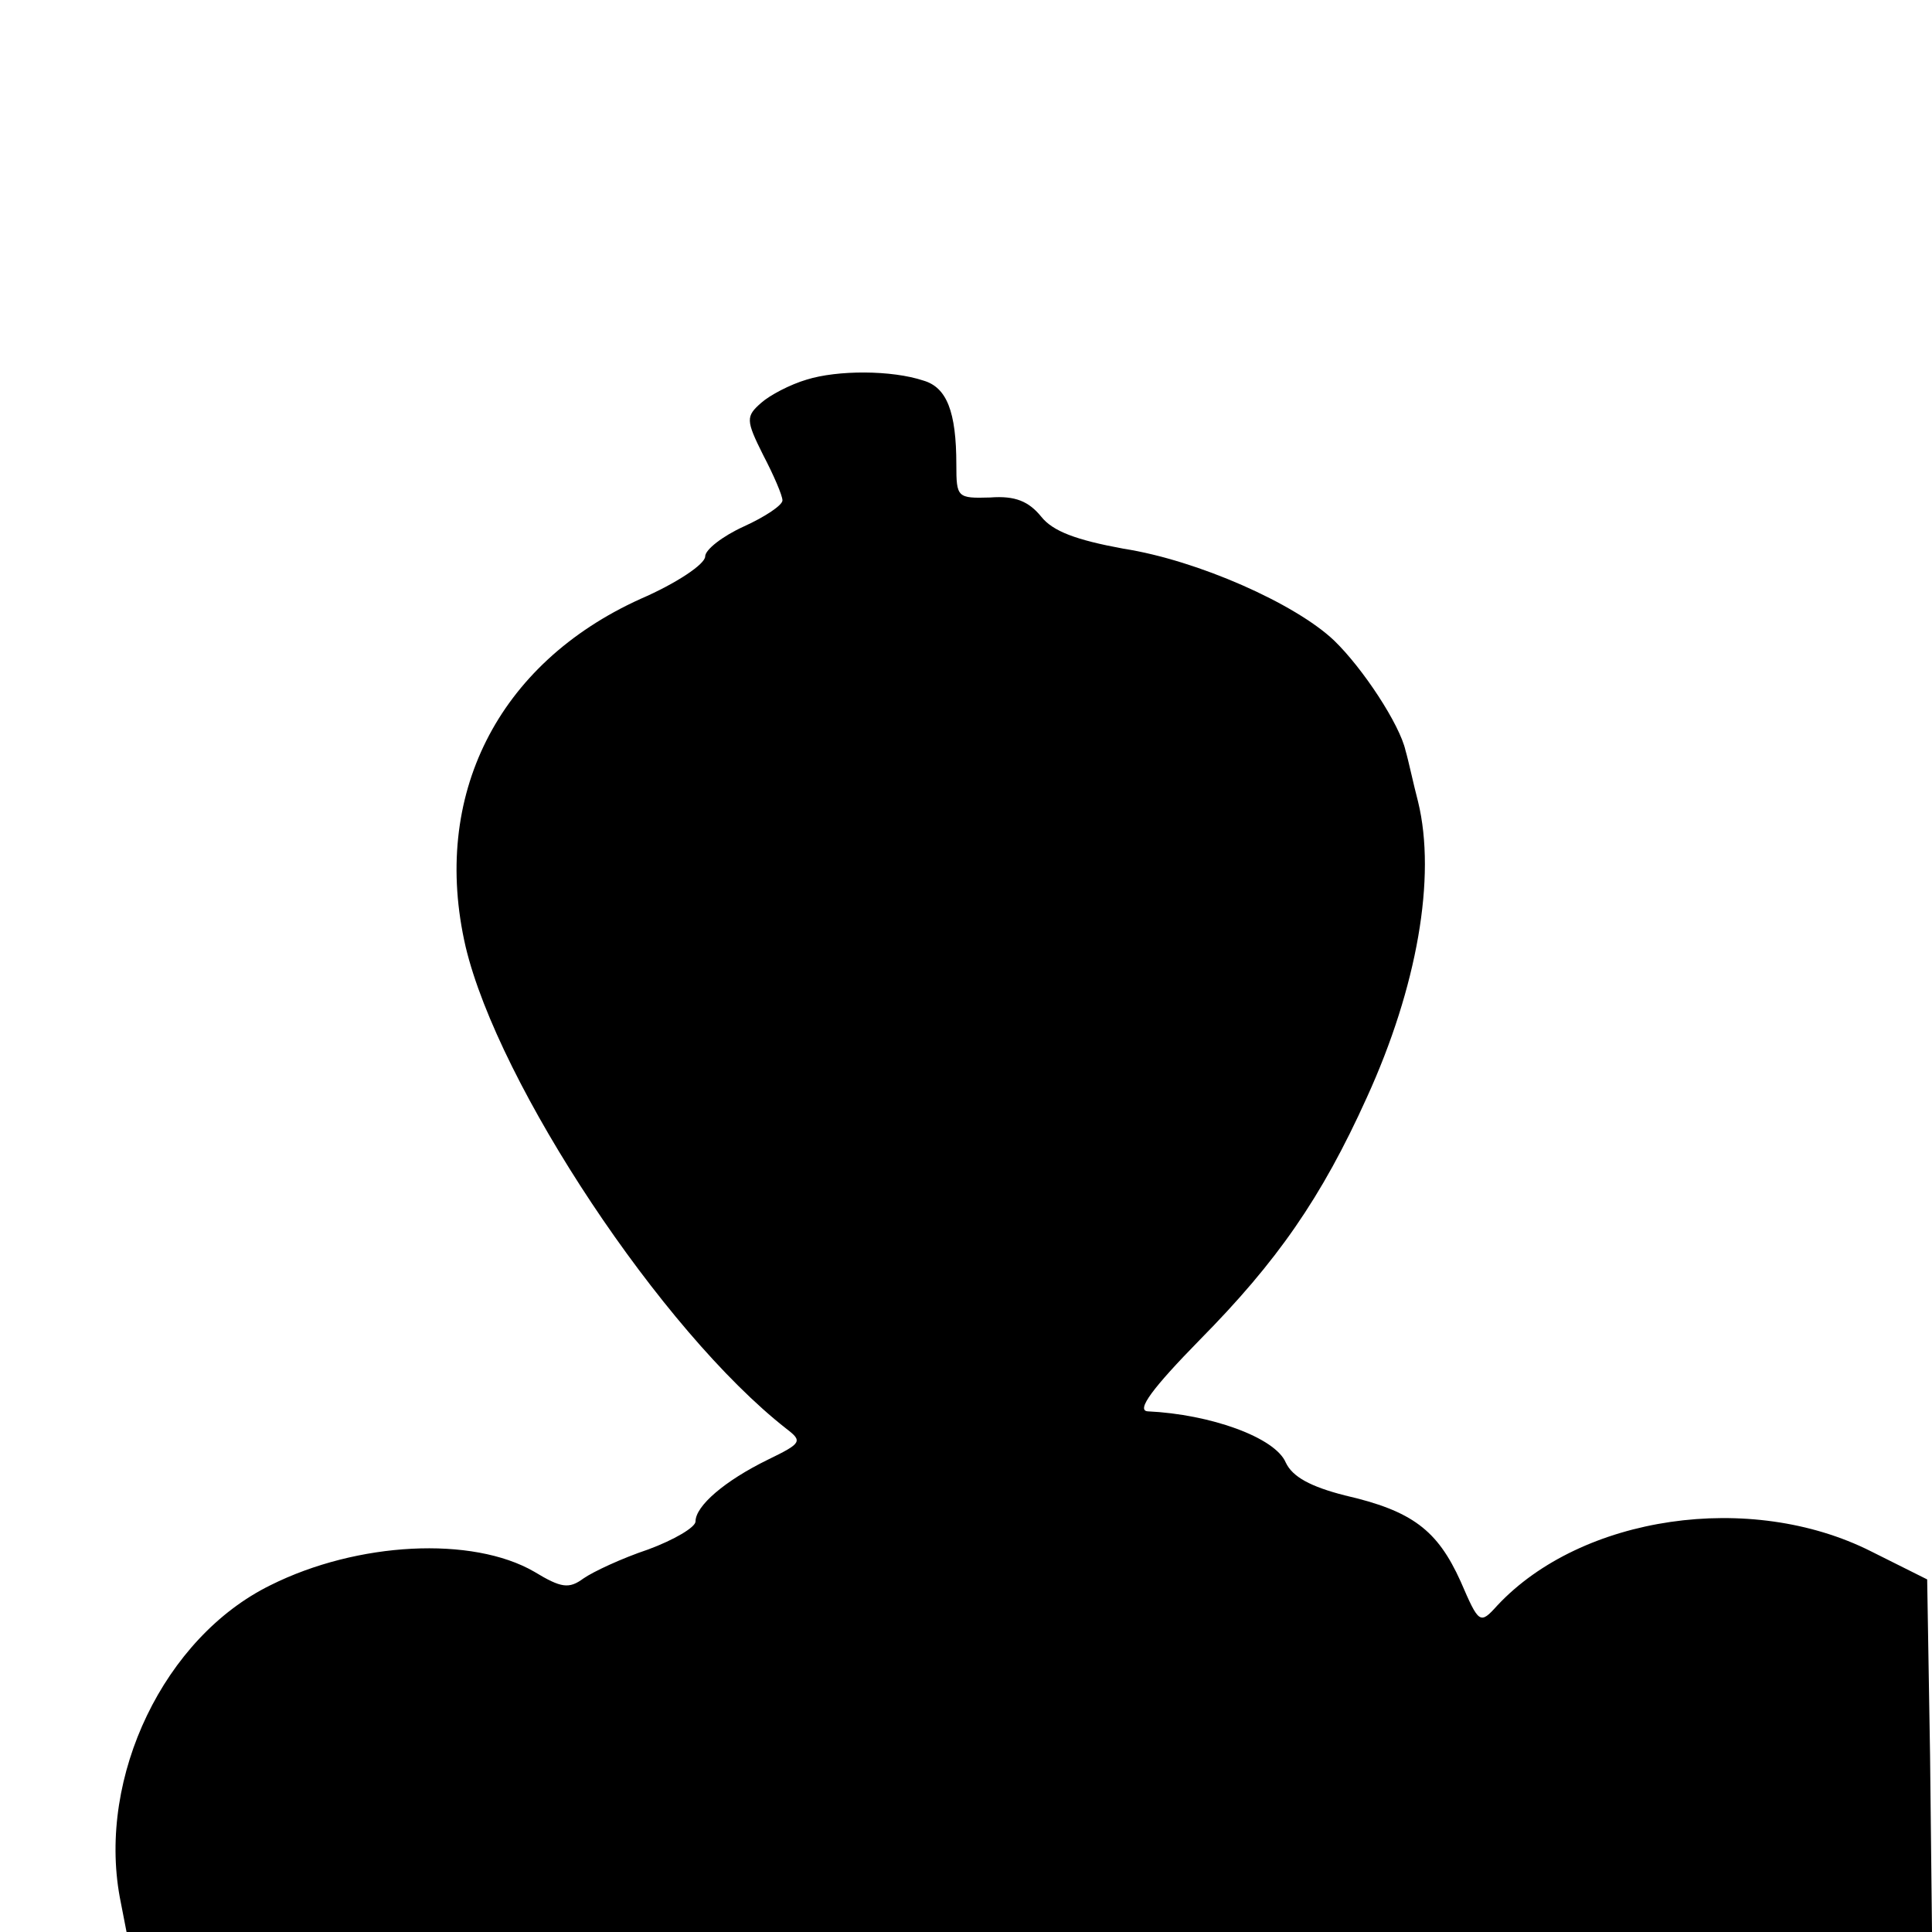 <?xml version="1.0" standalone="no"?>
<!DOCTYPE svg PUBLIC "-//W3C//DTD SVG 20010904//EN"
 "http://www.w3.org/TR/2001/REC-SVG-20010904/DTD/svg10.dtd">
<svg version="1.0" xmlns="http://www.w3.org/2000/svg"
 width="200pt" height="200pt" viewBox="0 0 200 200"
 preserveAspectRatio="xMidYMid meet">
<g transform="translate(0,200) scale(0.1,-0.1)"
fill="#000000" stroke="none">
<path d="M835 1607 c-17 -5 -38 -16 -47 -24 -16 -14 -16 -18 2 -54 11 -21 20
-42 20 -47 0 -5 -18 -17 -40 -27 -22 -10 -40 -24 -40 -31 0 -8 -30 -28 -67
-44 -148 -67 -217 -204 -181 -360 34 -143 203 -398 332 -499 17 -13 16 -15
-19 -32 -45 -22 -75 -48 -75 -64 0 -6 -22 -19 -49 -29 -27 -9 -57 -23 -67 -30
-15 -11 -23 -10 -51 7 -64 37 -183 31 -273 -14 -110 -54 -179 -198 -156 -323
l7 -36 935 0 934 0 -2 183 -3 182 -58 29 c-125 63 -300 37 -387 -56 -18 -20
-19 -19 -38 25 -24 53 -50 73 -120 89 -35 9 -54 19 -61 34 -11 26 -78 50 -143
53 -12 1 5 24 54 74 80 81 126 147 173 251 52 114 72 228 53 306 -5 19 -10 43
-13 53 -6 27 -44 85 -74 114 -40 38 -141 83 -218 95 -49 9 -73 18 -85 33 -13
16 -27 22 -53 20 -34 -1 -35 0 -35 34 0 55 -10 80 -34 87 -33 11 -89 11 -121
1z"/>
</g>
</svg>
